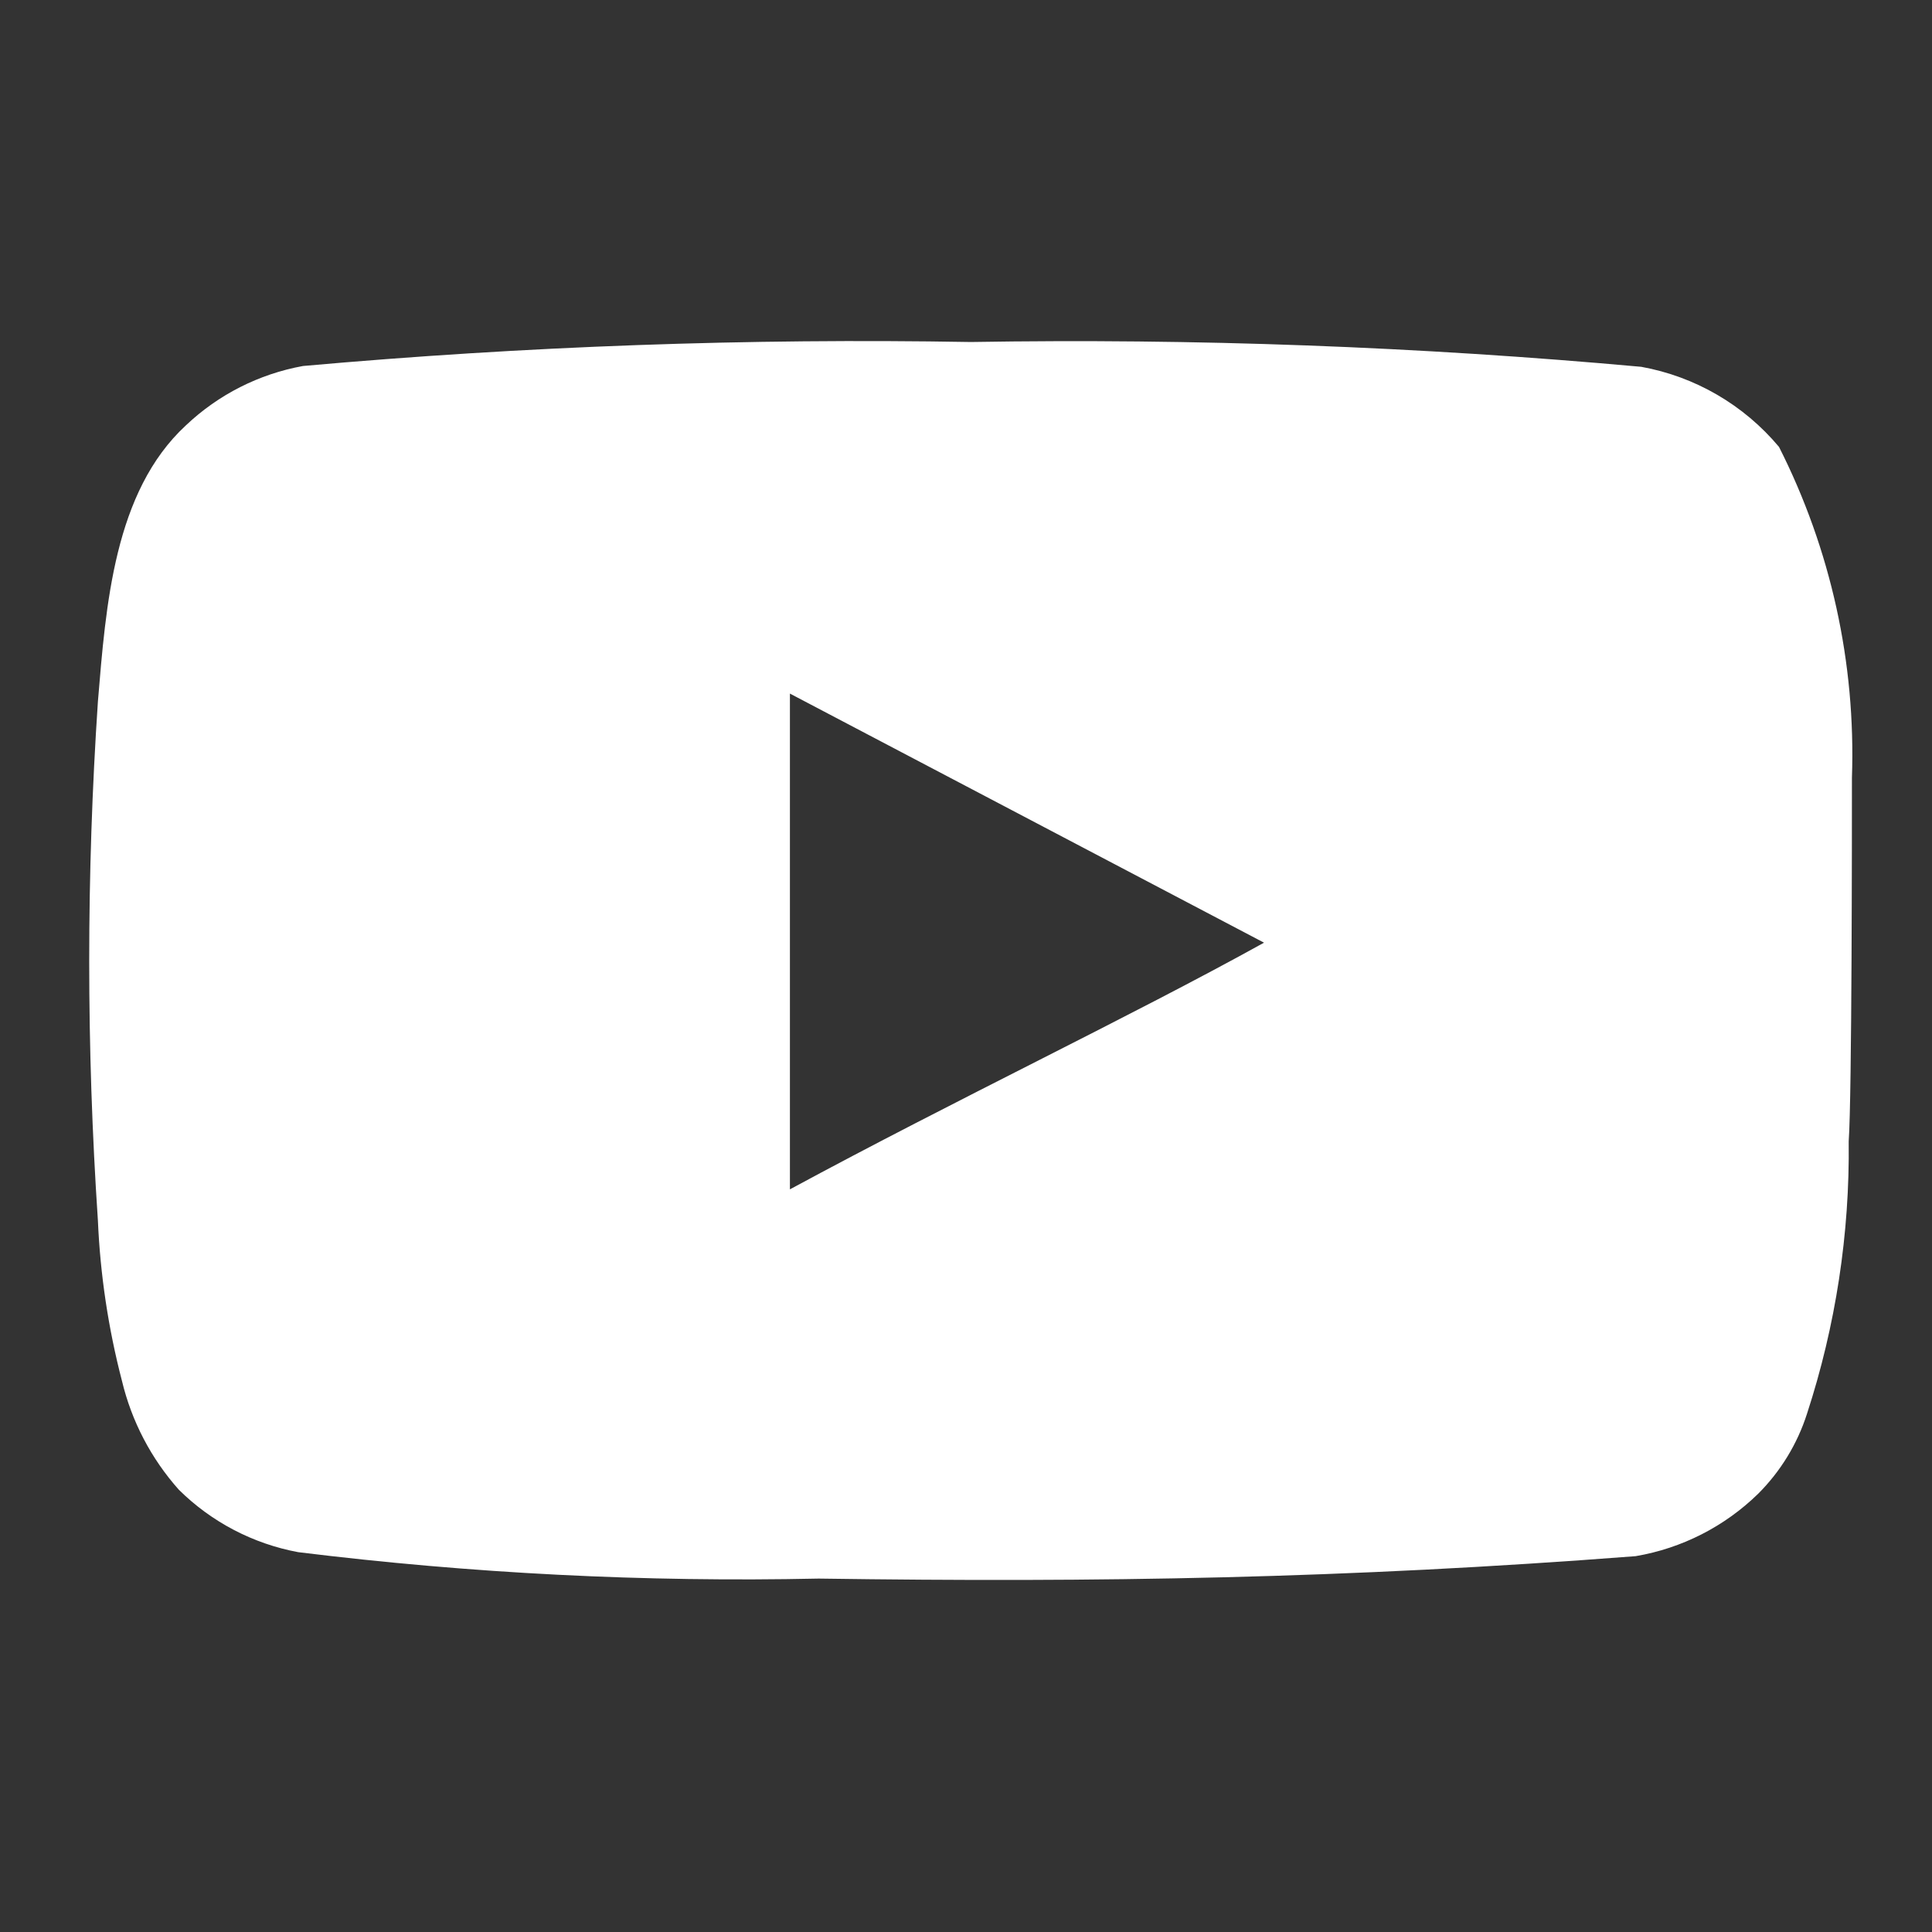 <svg width="43" height="43" viewBox="0 0 43 43" fill="none" xmlns="http://www.w3.org/2000/svg">
<rect x="0" y="0" width="43" height="43" fill="#333333" stroke="none"/>
<g id="Component 1">
<path id="Vector" d="M41.218 17.309C41.306 14.757 40.748 12.225 39.595 9.947C38.813 9.012 37.728 8.381 36.529 8.164C31.569 7.714 26.589 7.53 21.609 7.612C16.648 7.526 11.685 7.704 6.743 8.146C5.765 8.324 4.861 8.782 4.14 9.465C2.536 10.945 2.357 13.476 2.179 15.615C1.921 19.461 1.921 23.32 2.179 27.166C2.231 28.37 2.41 29.565 2.714 30.732C2.929 31.632 3.364 32.465 3.98 33.156C4.706 33.875 5.631 34.359 6.636 34.546C10.479 35.02 14.351 35.217 18.222 35.134C24.461 35.224 29.934 35.134 36.405 34.635C37.434 34.46 38.385 33.975 39.132 33.245C39.631 32.746 40.004 32.135 40.219 31.462C40.857 29.506 41.17 27.459 41.146 25.402C41.218 24.403 41.218 18.378 41.218 17.309ZM17.581 26.471V15.437L28.133 20.981C25.174 22.621 21.27 24.475 17.581 26.471Z" fill="white"/>
</g>
</svg>
